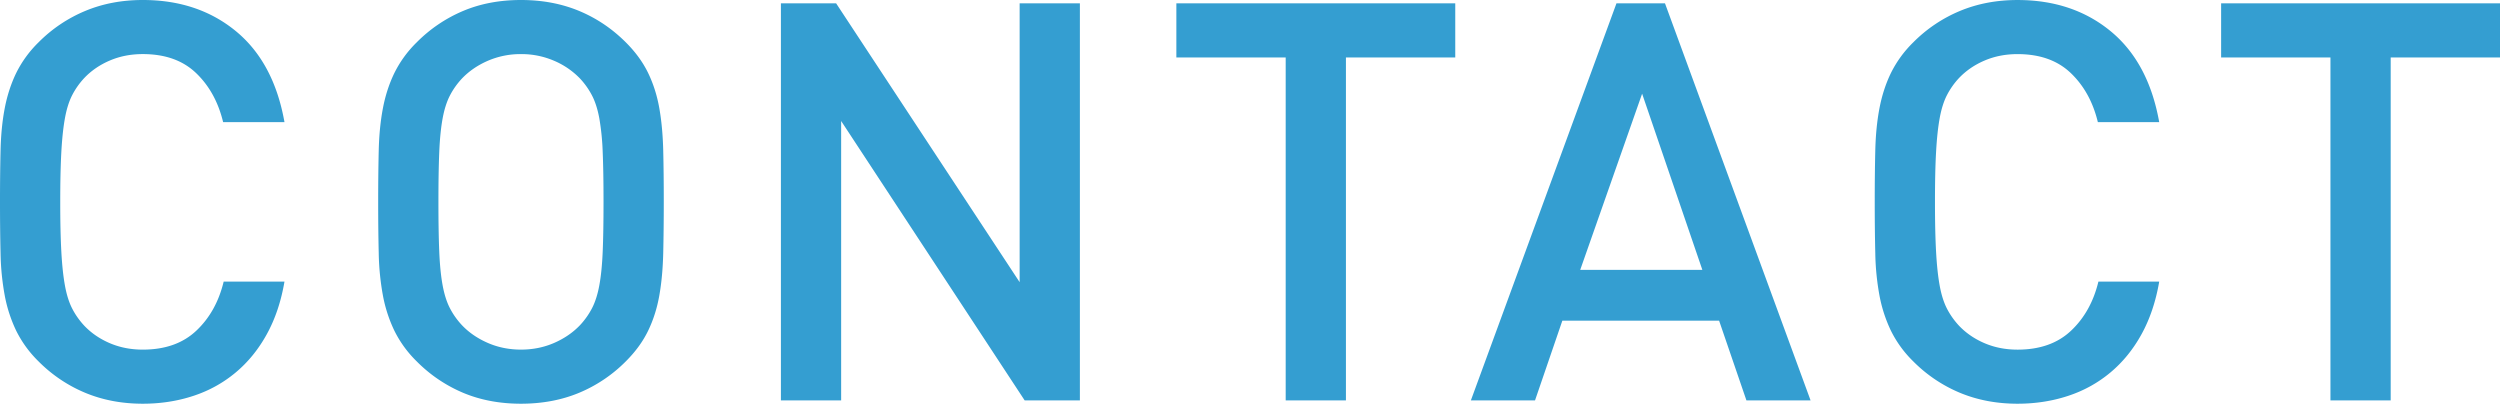 <svg xmlns="http://www.w3.org/2000/svg" width="134.459" height="21.713"><path d="M14.355 17.965c-.45.82-1.01 1.51-1.68 2.069-.67.56-1.43.98-2.28 1.259-.85.28-1.755.42-2.715.42-1.121 0-2.15-.195-3.09-.584a7.722 7.722 0 0 1-2.52-1.695 6.08 6.08 0 0 1-1.2-1.649 7.602 7.602 0 0 1-.615-1.89 13.865 13.865 0 0 1-.225-2.264c-.02-.83-.03-1.755-.03-2.774 0-1.02.01-1.944.03-2.774.02-.83.094-1.584.225-2.264.13-.68.335-1.31.615-1.89a6.08 6.08 0 0 1 1.2-1.649A7.704 7.704 0 0 1 4.59.586C5.53.195 6.56 0 7.68 0c1.98 0 3.649.56 5.01 1.679 1.36 1.12 2.23 2.75 2.61 4.889H12c-.26-1.08-.745-1.959-1.455-2.639-.71-.68-1.665-1.02-2.865-1.02-.641 0-1.23.115-1.77.345-.54.23-1 .545-1.38.945-.26.28-.476.585-.645.915-.17.33-.3.74-.39 1.23S3.34 7.438 3.3 8.158c-.04.72-.06 1.619-.06 2.699 0 1.08.02 1.979.06 2.699.04.72.105 1.325.195 1.814s.22.899.39 1.229c.169.33.385.635.645.915.379.4.84.715 1.38.945.54.23 1.129.345 1.77.345 1.2 0 2.16-.339 2.88-1.02.72-.679 1.21-1.56 1.47-2.639h3.27c-.18 1.061-.495 2-.945 2.82zM35.67 13.631c-.021.83-.09 1.585-.21 2.264-.12.68-.32 1.31-.6 1.89-.28.58-.68 1.13-1.2 1.649a7.722 7.722 0 0 1-2.52 1.695c-.94.39-1.98.584-3.12.584-1.14 0-2.175-.195-3.105-.584a7.756 7.756 0 0 1-2.505-1.695 6.08 6.08 0 0 1-1.2-1.649 7.561 7.561 0 0 1-.615-1.89 13.865 13.865 0 0 1-.225-2.264c-.02-.83-.03-1.754-.03-2.774s.01-1.944.03-2.774c.02-.83.095-1.584.225-2.264.13-.68.334-1.31.615-1.89a6.08 6.08 0 0 1 1.2-1.649A7.748 7.748 0 0 1 24.915.586C25.845.195 26.88 0 28.02 0s2.179.195 3.12.585c.94.39 1.78.955 2.52 1.694.52.52.92 1.07 1.2 1.649.28.58.48 1.21.6 1.89s.189 1.435.21 2.264c.02.83.03 1.754.03 2.774s-.011 1.945-.03 2.775zm-3.255-5.459a13.28 13.28 0 0 0-.18-1.799c-.09-.49-.22-.9-.39-1.229a4.1 4.1 0 0 0-.645-.915 4.228 4.228 0 0 0-1.395-.959 4.414 4.414 0 0 0-1.785-.36 4.41 4.41 0 0 0-1.785.36c-.55.24-1.016.56-1.395.959-.26.28-.476.585-.645.915-.17.33-.3.74-.39 1.229-.09.49-.15 1.09-.18 1.799-.03.71-.045 1.604-.045 2.685 0 1.08.015 1.975.045 2.684.03.71.09 1.31.18 1.799.09.49.22.9.39 1.229.169.33.385.635.645.915.379.4.845.72 1.395.959.55.24 1.145.36 1.785.36.64 0 1.234-.12 1.785-.36.55-.24 1.015-.56 1.395-.959a4.1 4.1 0 0 0 .645-.915c.17-.33.3-.739.39-1.229.09-.49.15-1.089.18-1.799.03-.709.045-1.604.045-2.684s-.015-1.975-.045-2.685zM55.11 21.534L45.24 6.508v15.026H42V.18h2.97l9.87 14.996V.18h3.24v21.354h-2.97zM72.389 3.089v18.445h-3.24V3.089h-5.88V.18h15v2.909h-5.88zM93.929 21.534l-1.47-4.289h-8.43l-1.47 4.289h-3.45L86.939.18h2.61l7.83 21.354h-3.45zm-5.61-16.495l-3.33 9.477h6.57l-3.24-9.477zM115.185 17.965c-.45.82-1.01 1.51-1.68 2.069-.67.56-1.43.98-2.28 1.259-.85.28-1.755.42-2.715.42-1.12 0-2.15-.195-3.09-.584a7.722 7.722 0 0 1-2.52-1.695 6.06 6.06 0 0 1-1.2-1.649 7.602 7.602 0 0 1-.615-1.89 13.755 13.755 0 0 1-.225-2.264c-.02-.83-.03-1.754-.03-2.774s.01-1.944.03-2.774c.02-.83.095-1.584.225-2.264.13-.68.334-1.31.615-1.89a6.08 6.08 0 0 1 1.2-1.649 7.704 7.704 0 0 1 2.52-1.694c.94-.39 1.97-.585 3.09-.585 1.98 0 3.65.56 5.01 1.679 1.36 1.12 2.229 2.75 2.61 4.889h-3.3c-.26-1.08-.745-1.959-1.455-2.639-.71-.68-1.665-1.02-2.865-1.02-.64 0-1.23.115-1.77.345-.54.23-1 .545-1.38.945a4.1 4.1 0 0 0-.645.915c-.17.33-.3.74-.39 1.23-.09.49-.155 1.094-.195 1.814-.041.72-.06 1.619-.06 2.699 0 1.08.02 1.979.06 2.699.04.72.105 1.325.195 1.814.09.49.22.899.39 1.229s.385.635.645.915c.38.4.84.715 1.38.945.54.23 1.13.345 1.77.345 1.2 0 2.16-.339 2.88-1.02.72-.679 1.209-1.56 1.47-2.639h3.27c-.181 1.06-.496 1.999-.945 2.819zM128.58 3.089v18.445h-3.24V3.089h-5.88V.18h15v2.909h-5.88z" fill="#349ed1"/></svg>